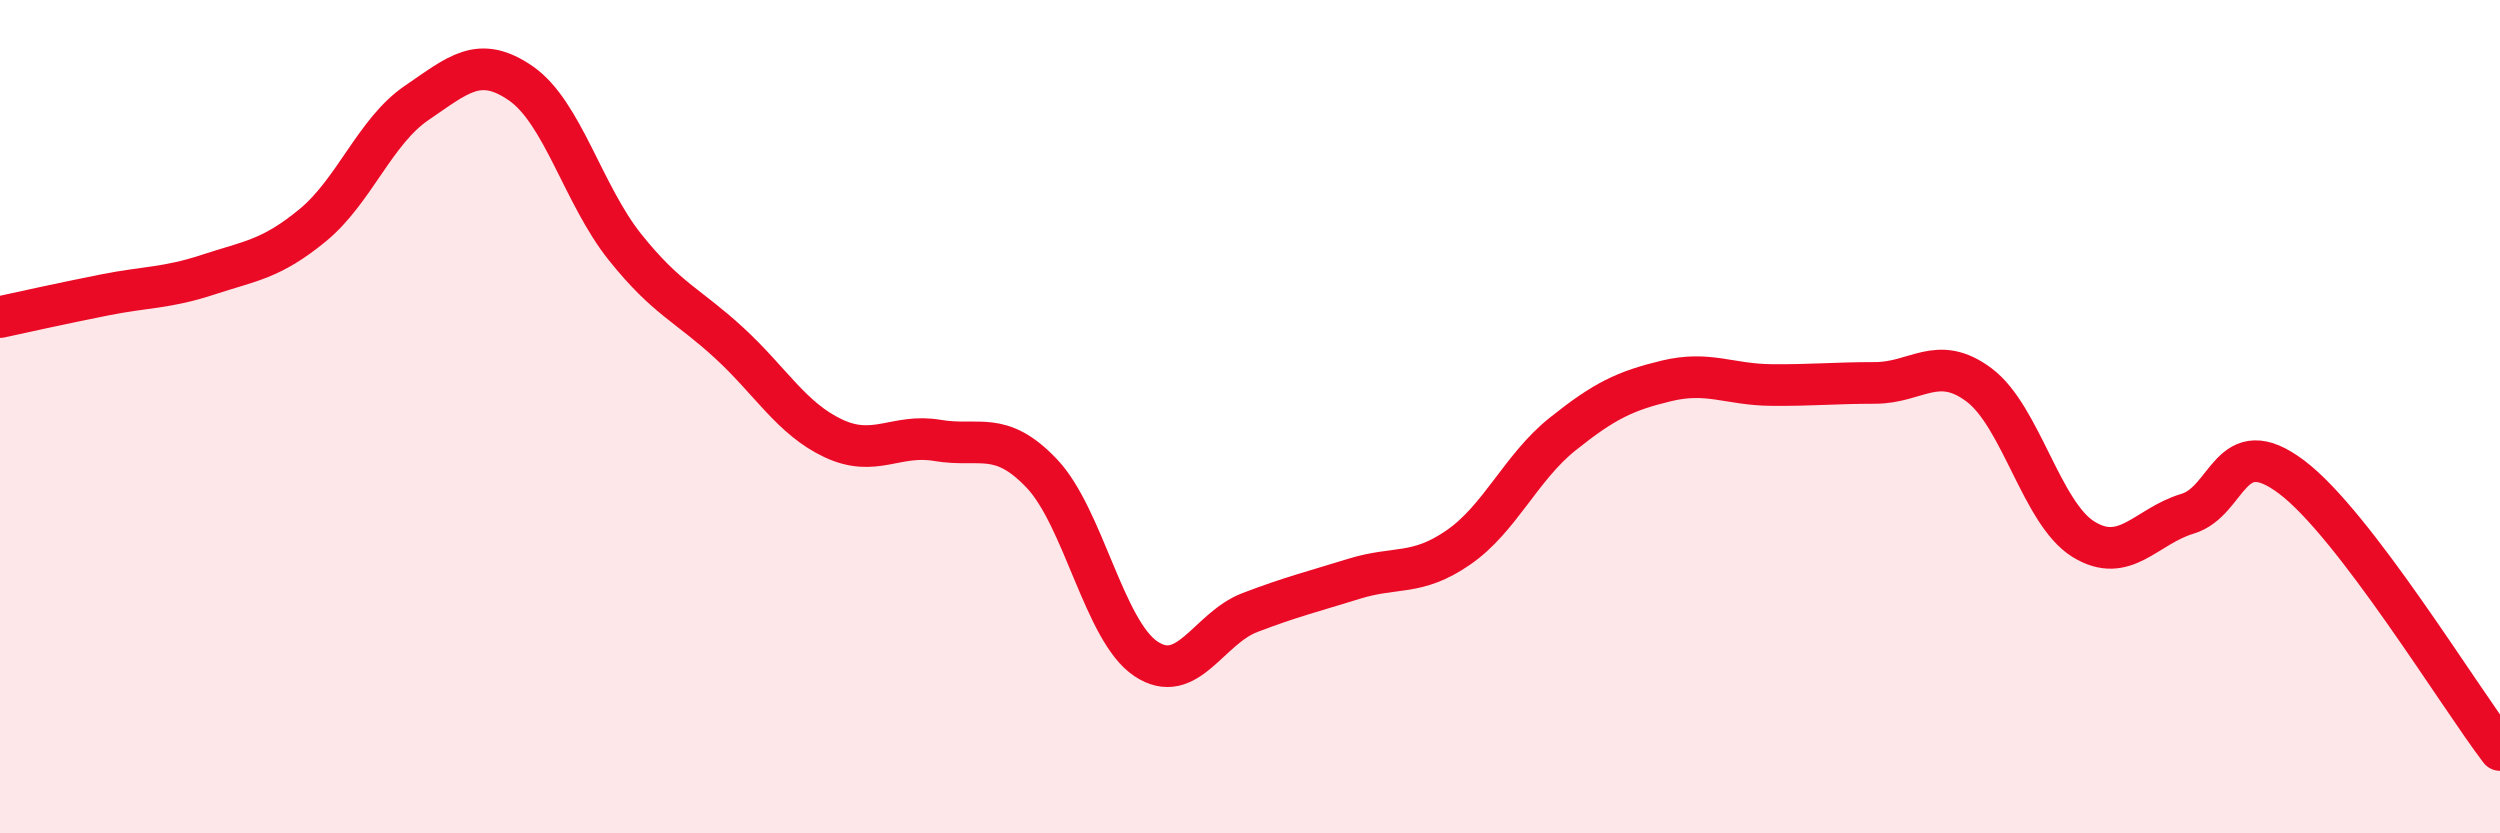 
    <svg width="60" height="20" viewBox="0 0 60 20" xmlns="http://www.w3.org/2000/svg">
      <path
        d="M 0,7.61 C 0.5,7.5 1.5,7.28 2.5,7.08 C 3.5,6.88 4,6.92 5,6.59 C 6,6.26 6.5,6.23 7.5,5.41 C 8.5,4.59 9,3.15 10,2.47 C 11,1.79 11.5,1.31 12.5,2 C 13.5,2.69 14,4.68 15,5.93 C 16,7.18 16.5,7.31 17.5,8.23 C 18.5,9.15 19,10.05 20,10.52 C 21,10.99 21.5,10.4 22.5,10.57 C 23.5,10.74 24,10.31 25,11.36 C 26,12.41 26.5,15.14 27.5,15.81 C 28.5,16.48 29,15.08 30,14.7 C 31,14.32 31.5,14.2 32.5,13.89 C 33.5,13.58 34,13.83 35,13.14 C 36,12.45 36.5,11.22 37.5,10.42 C 38.5,9.62 39,9.38 40,9.14 C 41,8.9 41.5,9.23 42.5,9.24 C 43.5,9.25 44,9.19 45,9.19 C 46,9.19 46.5,8.49 47.5,9.24 C 48.5,9.99 49,12.32 50,12.94 C 51,13.56 51.5,12.63 52.5,12.33 C 53.5,12.03 53.5,10.32 55,11.45 C 56.5,12.58 59,16.69 60,18L60 20L0 20Z"
        fill="#EB0A25"
        opacity="0.1"
        stroke-linecap="round"
        stroke-linejoin="round"
      />
      <path
        d="M 0,7.61 C 0.5,7.5 1.5,7.28 2.5,7.08 C 3.5,6.88 4,6.92 5,6.59 C 6,6.26 6.5,6.23 7.5,5.41 C 8.5,4.59 9,3.15 10,2.47 C 11,1.79 11.5,1.31 12.5,2 C 13.5,2.69 14,4.68 15,5.93 C 16,7.18 16.5,7.31 17.5,8.23 C 18.5,9.15 19,10.05 20,10.52 C 21,10.99 21.5,10.4 22.5,10.57 C 23.5,10.74 24,10.31 25,11.36 C 26,12.41 26.5,15.14 27.5,15.81 C 28.5,16.48 29,15.08 30,14.7 C 31,14.32 31.5,14.2 32.5,13.89 C 33.5,13.58 34,13.83 35,13.14 C 36,12.45 36.5,11.22 37.5,10.42 C 38.5,9.62 39,9.38 40,9.14 C 41,8.9 41.5,9.23 42.5,9.24 C 43.5,9.25 44,9.19 45,9.19 C 46,9.19 46.5,8.49 47.5,9.24 C 48.5,9.99 49,12.32 50,12.94 C 51,13.56 51.5,12.63 52.5,12.33 C 53.5,12.03 53.5,10.32 55,11.45 C 56.5,12.58 59,16.69 60,18"
        stroke="#EB0A25"
        stroke-width="1"
        fill="none"
        stroke-linecap="round"
        stroke-linejoin="round"
      />
    </svg>
  